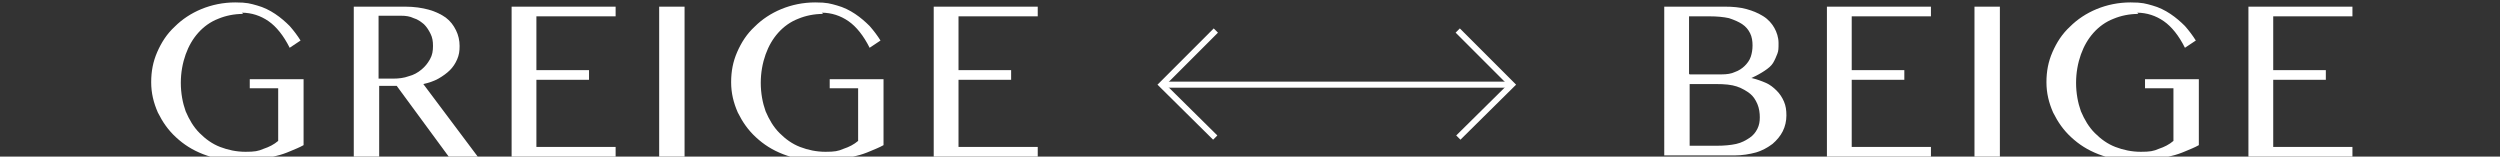 <?xml version="1.0" encoding="UTF-8"?>
<svg xmlns="http://www.w3.org/2000/svg" version="1.1" viewBox="0 0 413.4 25.9">
  <rect x="0" y="0" width="413.4" height="25.9" fill="#333333" stroke="none"/>
  <defs>
    <style>
      .cls-1 {
        fill: #fff;
      }
    </style>
  </defs>
  <!-- Generator: Adobe Illustrator 28.7.1, SVG Export Plug-In . SVG Version: 1.2.0 Build 142)  -->
  <g>
    <g id="_レイヤー_1" data-name="レイヤー_1">
      <g>
        <g>
          <path class="cls-1" d="M40.2,2.3c-1.5,0-2.9.3-4.1.8-1.3.5-2.4,1.3-3.3,2.3-.9,1-1.6,2.2-2.1,3.6s-.8,3-.8,4.7.3,3.3.8,4.7c.6,1.4,1.3,2.6,2.3,3.6,1,1,2.1,1.8,3.4,2.3s2.7.8,4.2.8,2.1-.1,3-.5c.9-.3,1.7-.7,2.4-1.3v-8.7h-4.7v-1.5h8.9v10.9c-.7.4-1.5.7-2.2,1s-1.5.6-2.4.8-1.8.4-2.8.5c-1,.1-2.2.2-3.5.2-2.1,0-3.9-.3-5.7-1s-3.2-1.6-4.5-2.8c-1.3-1.2-2.2-2.5-3-4.1-.7-1.6-1.1-3.2-1.1-5s.3-3.4,1-5c.7-1.6,1.6-3,2.9-4.2,1.2-1.2,2.7-2.2,4.4-2.9,1.7-.7,3.6-1.1,5.6-1.1s2.5.2,3.6.5,2.1.8,3,1.4,1.7,1.3,2.4,2c.7.8,1.3,1.6,1.8,2.4l-1.8,1.2c-1-2-2.2-3.5-3.5-4.4-1.3-.9-2.8-1.4-4.4-1.4Z"/>
          <path class="cls-1" d="M58.4,1.1h8.6c1.5,0,2.8.2,3.9.5,1.1.3,2.1.8,2.8,1.3.8.6,1.3,1.3,1.7,2.1.4.8.6,1.7.6,2.6s-.1,1.5-.4,2.2c-.3.7-.7,1.3-1.2,1.8-.5.5-1.2,1-1.9,1.4-.7.4-1.6.7-2.5.9l9,12h-4.8l-8.6-11.7h-2.9v11.7h-4.2V1.1ZM62.6,13h2.4c.9,0,1.8-.1,2.6-.4.8-.2,1.5-.6,2.1-1.1s1-1,1.4-1.7.5-1.4.5-2.2-.1-1.4-.4-2c-.3-.6-.6-1.1-1.1-1.6-.5-.4-1-.8-1.7-1-.6-.3-1.3-.4-2.1-.4h-3.7v10.3Z"/>
          <path class="cls-1" d="M101.8,1.1v1.6h-13.1v8.9h8.7v1.6h-8.7v11.1h13.1v1.6h-17.2V1.1h17.2Z"/>
          <path class="cls-1" d="M109,1.1h4.2v24.8h-4.2V1.1Z"/>
          <path class="cls-1" d="M136.1,2.3c-1.5,0-2.9.3-4.1.8-1.3.5-2.4,1.3-3.3,2.3-.9,1-1.6,2.2-2.1,3.6s-.8,3-.8,4.7.3,3.3.8,4.7c.6,1.4,1.3,2.6,2.3,3.6,1,1,2.1,1.8,3.4,2.3s2.7.8,4.2.8,2.1-.1,3-.5c.9-.3,1.7-.7,2.4-1.3v-8.7h-4.7v-1.5h8.9v10.9c-.7.4-1.5.7-2.2,1s-1.5.6-2.4.8-1.8.4-2.8.5c-1,.1-2.2.2-3.5.2-2.1,0-3.9-.3-5.7-1s-3.2-1.6-4.5-2.8c-1.3-1.2-2.2-2.5-3-4.1-.7-1.6-1.1-3.2-1.1-5s.3-3.4,1-5c.7-1.6,1.6-3,2.9-4.2,1.2-1.2,2.7-2.2,4.4-2.9,1.7-.7,3.6-1.1,5.6-1.1s2.5.2,3.6.5,2.1.8,3,1.4,1.7,1.3,2.4,2c.7.8,1.3,1.6,1.8,2.4l-1.8,1.2c-1-2-2.2-3.5-3.5-4.4-1.3-.9-2.8-1.4-4.4-1.4Z"/>
          <path class="cls-1" d="M171.6,1.1v1.6h-13.1v8.9h8.7v1.6h-8.7v11.1h13.1v1.6h-17.2V1.1h17.2Z"/>
          <path class="cls-1" d="M275.2,1.1h10c1.3,0,2.5.1,3.6.4,1.1.3,2,.7,2.8,1.2.8.5,1.4,1.2,1.8,1.9.4.7.7,1.6.7,2.5s0,1.3-.2,1.8-.4,1-.7,1.5c-.3.5-.8.9-1.4,1.3-.6.4-1.3.8-2.2,1.2h0c.9.2,1.7.5,2.4.8.7.3,1.3.8,1.8,1.3s.9,1.1,1.2,1.8c.3.7.4,1.4.4,2.3s-.2,1.8-.6,2.6-1,1.5-1.7,2.1c-.8.6-1.7,1.1-2.7,1.4-1.1.3-2.3.5-3.6.5h-11.6V1.1ZM279.4,12.3h5.3c.8,0,1.6-.1,2.2-.4.6-.2,1.2-.6,1.6-1,.4-.4.8-.9,1-1.5.2-.6.3-1.2.3-1.9s-.1-1.4-.4-2-.7-1.1-1.3-1.5c-.6-.4-1.3-.7-2.2-1-.9-.2-2-.3-3.2-.3h-3.4v9.5ZM279.4,24.1h4.5c1.2,0,2.3-.1,3.2-.3s1.6-.6,2.2-1c.6-.4,1-.9,1.3-1.5.3-.6.4-1.2.4-1.9s-.1-1.5-.4-2.2c-.3-.7-.7-1.3-1.2-1.7s-1.3-.9-2.2-1.2-2-.4-3.4-.4h-4.4v10.3Z"/>
          <path class="cls-1" d="M319.3,1.1v1.6h-13.1v8.9h8.7v1.6h-8.7v11.1h13.1v1.6h-17.2V1.1h17.2Z"/>
          <path class="cls-1" d="M326.5,1.1h4.2v24.8h-4.2V1.1Z"/>
          <path class="cls-1" d="M353.6,2.3c-1.5,0-2.9.3-4.1.8-1.3.5-2.4,1.3-3.3,2.3-.9,1-1.6,2.2-2.1,3.6s-.8,3-.8,4.7.3,3.3.8,4.7c.6,1.4,1.3,2.6,2.3,3.6,1,1,2.1,1.8,3.4,2.3s2.7.8,4.2.8,2.1-.1,3-.5c.9-.3,1.7-.7,2.4-1.3v-8.7h-4.7v-1.5h8.9v10.9c-.7.4-1.5.7-2.2,1s-1.5.6-2.4.8-1.8.4-2.8.5c-1,.1-2.2.2-3.5.2-2.1,0-3.9-.3-5.7-1s-3.2-1.6-4.5-2.8c-1.3-1.2-2.2-2.5-3-4.1-.7-1.6-1.1-3.2-1.1-5s.3-3.4,1-5c.7-1.6,1.6-3,2.9-4.2,1.2-1.2,2.7-2.2,4.4-2.9,1.7-.7,3.6-1.1,5.6-1.1s2.5.2,3.6.5,2.1.8,3,1.4,1.7,1.3,2.4,2c.7.8,1.3,1.6,1.8,2.4l-1.8,1.2c-1-2-2.2-3.5-3.5-4.4-1.3-.9-2.8-1.4-4.4-1.4Z"/>
          <path class="cls-1" d="M389,1.1v1.6h-13.1v8.9h8.7v1.6h-8.7v11.1h13.1v1.6h-17.2V1.1h17.2Z"/>
        </g>
        <g>
          <polygon class="cls-1" points="241.5 23.1 240.8 22.4 249.3 14 240.7 5.4 241.4 4.7 250.7 14 241.5 23.1"/>
          <polygon class="cls-1" points="200.6 23.1 191.4 14 200.7 4.7 201.4 5.4 192.8 14 201.3 22.4 200.6 23.1"/>
          <rect class="cls-1" x="192.1" y="13.5" width="57.9" height="1"/>
        </g>
      </g>
    </g>
  </g>
</svg>